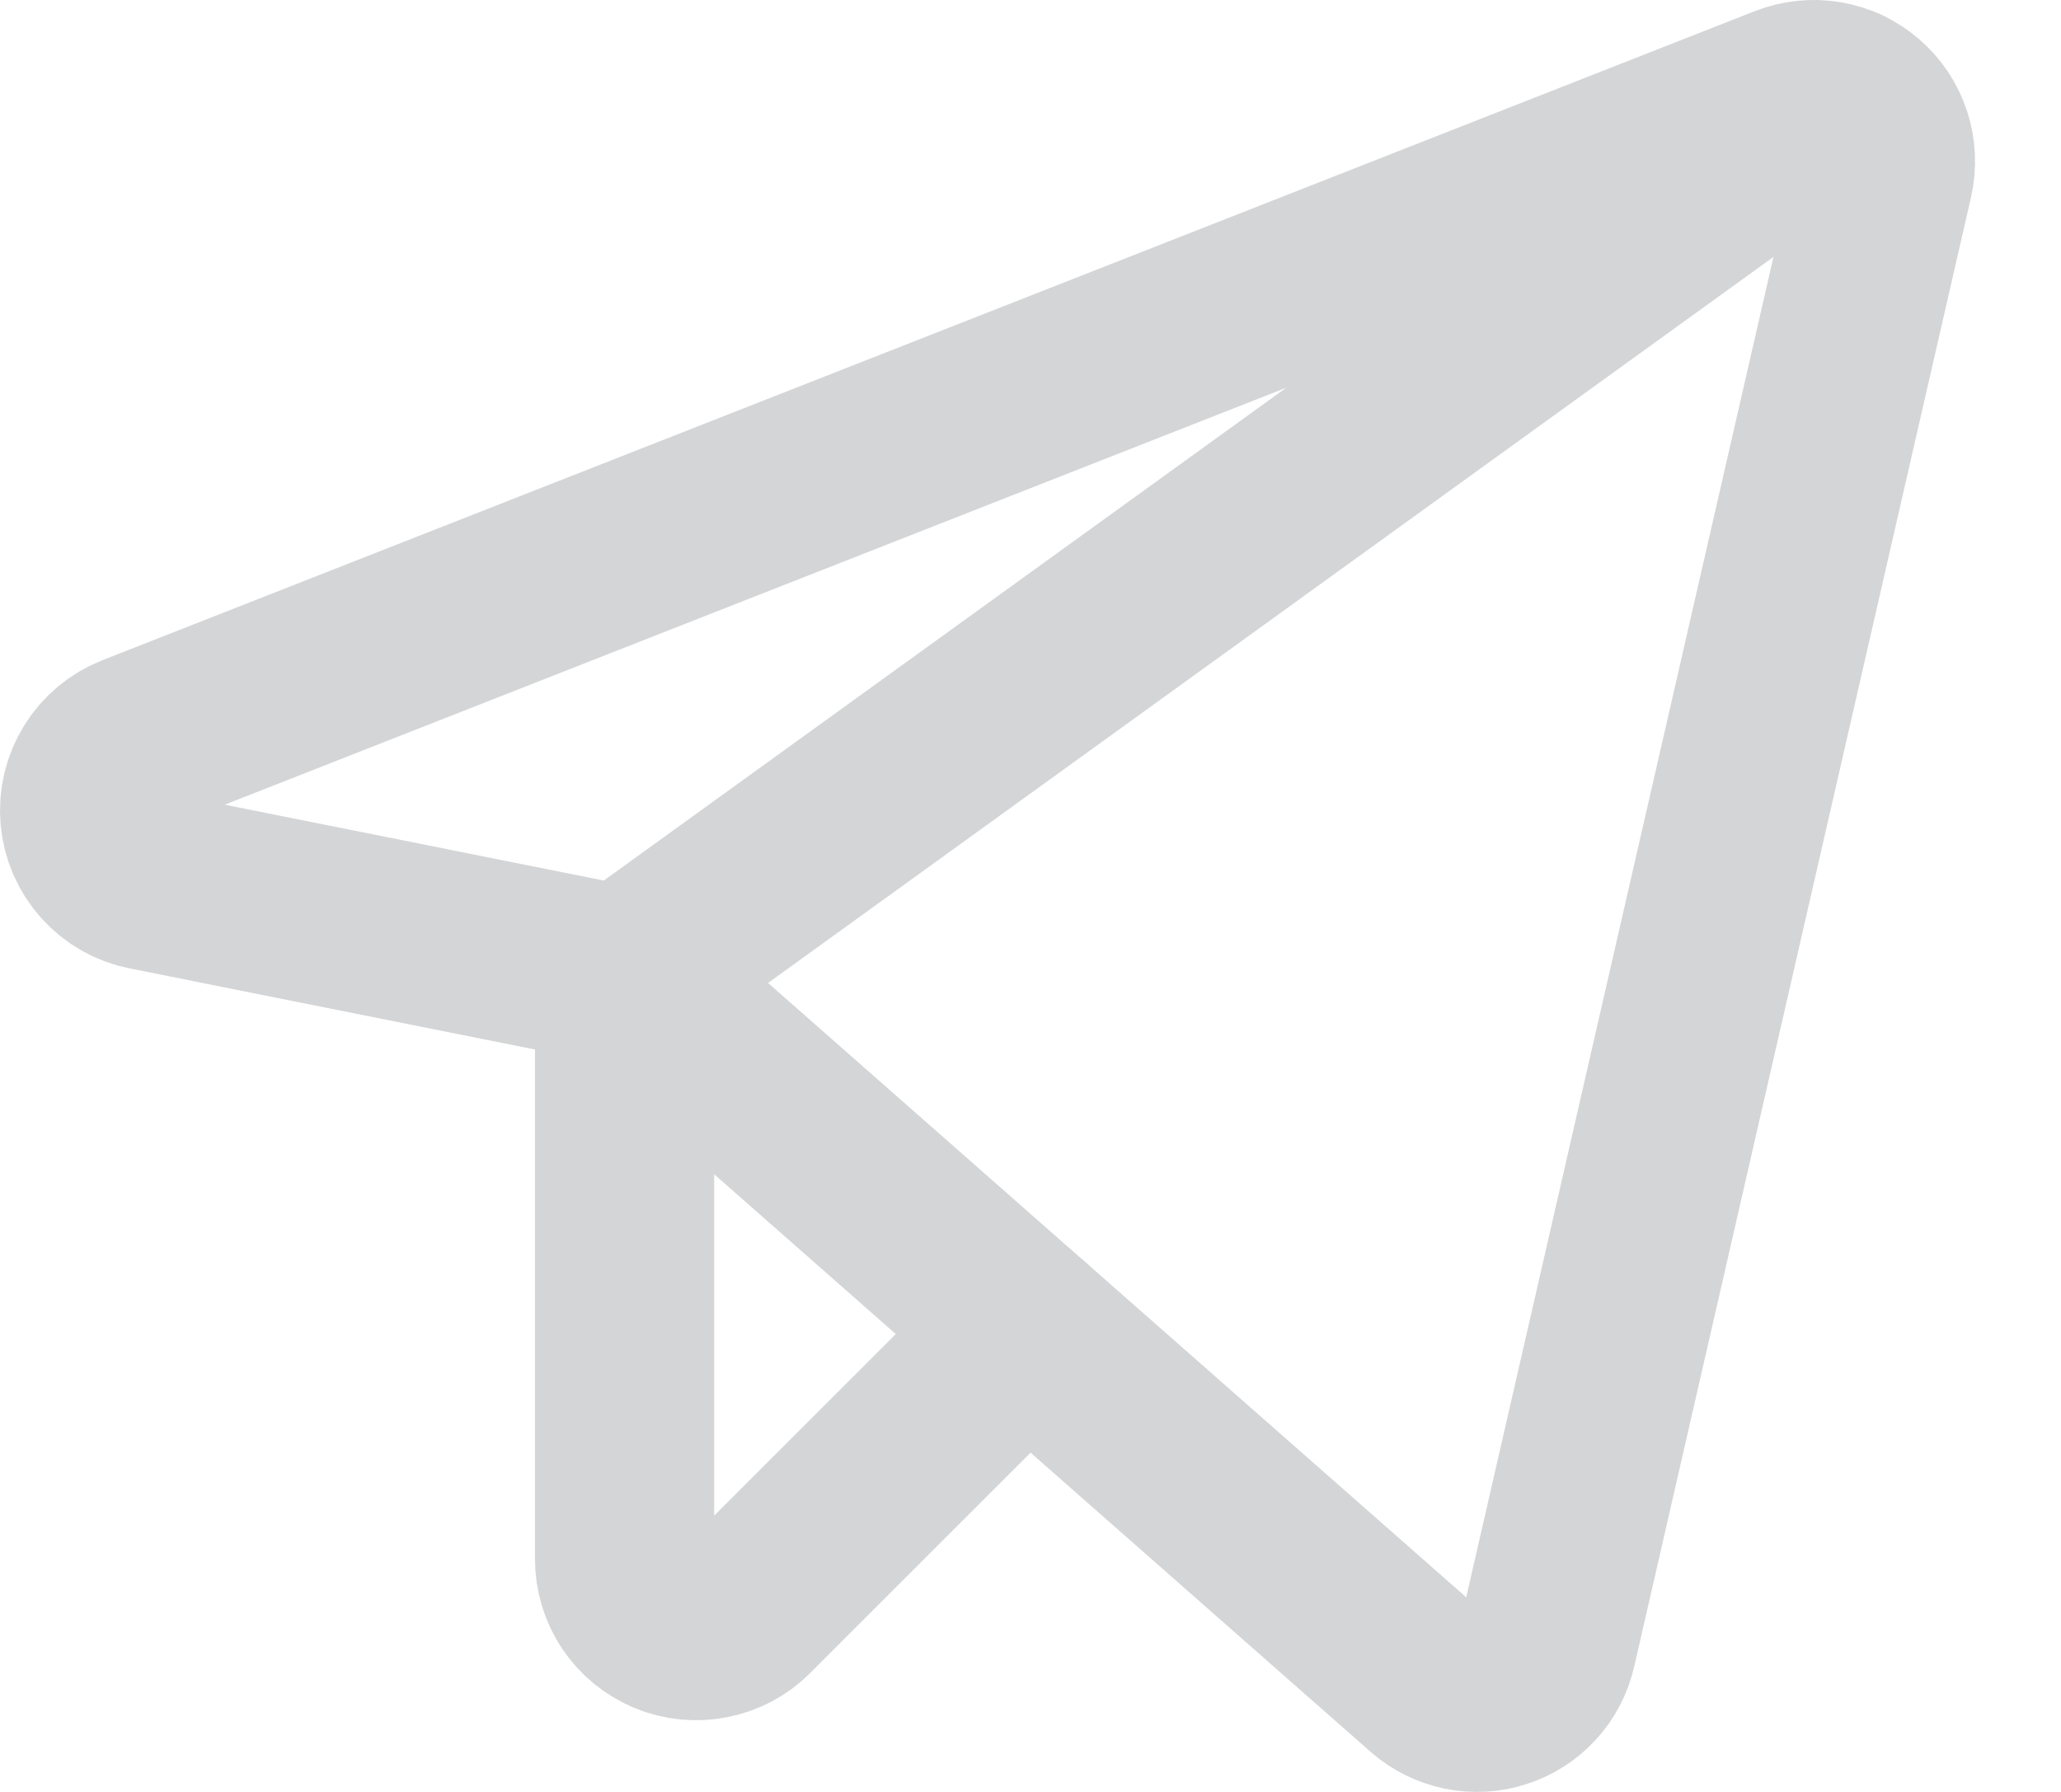 <?xml version="1.0" encoding="UTF-8"?> <svg xmlns="http://www.w3.org/2000/svg" width="23" height="20" viewBox="0 0 23 20" fill="none"> <g opacity="0.2"> <path d="M6.97 10.894L15.955 18.801C16.059 18.892 16.185 18.955 16.32 18.983C16.456 19.012 16.596 19.004 16.728 18.961C16.86 18.919 16.979 18.843 17.072 18.741C17.166 18.639 17.231 18.514 17.262 18.379L21.021 1.978C21.053 1.836 21.046 1.688 21.001 1.55C20.956 1.412 20.873 1.289 20.763 1.194C20.653 1.099 20.519 1.036 20.375 1.011C20.232 0.987 20.085 1.002 19.949 1.055L1.507 8.3C1.346 8.364 1.21 8.477 1.12 8.624C1.029 8.771 0.988 8.943 1.003 9.115C1.018 9.287 1.089 9.45 1.204 9.578C1.319 9.707 1.473 9.795 1.643 9.828L6.97 10.894Z" stroke="#2A2D32" stroke-width="2" stroke-linecap="round" stroke-linejoin="round"></path> <path d="M6.97 10.894L20.571 1.071" stroke="#2A2D32" stroke-width="2" stroke-linecap="round" stroke-linejoin="round"></path> <path d="M11.457 14.843L8.334 17.966C8.223 18.078 8.08 18.154 7.925 18.184C7.77 18.215 7.609 18.2 7.463 18.139C7.317 18.078 7.192 17.976 7.104 17.845C7.017 17.713 6.97 17.558 6.97 17.4V10.894" stroke="#2A2D32" stroke-width="2" stroke-linecap="round" stroke-linejoin="round"></path> </g> </svg> 